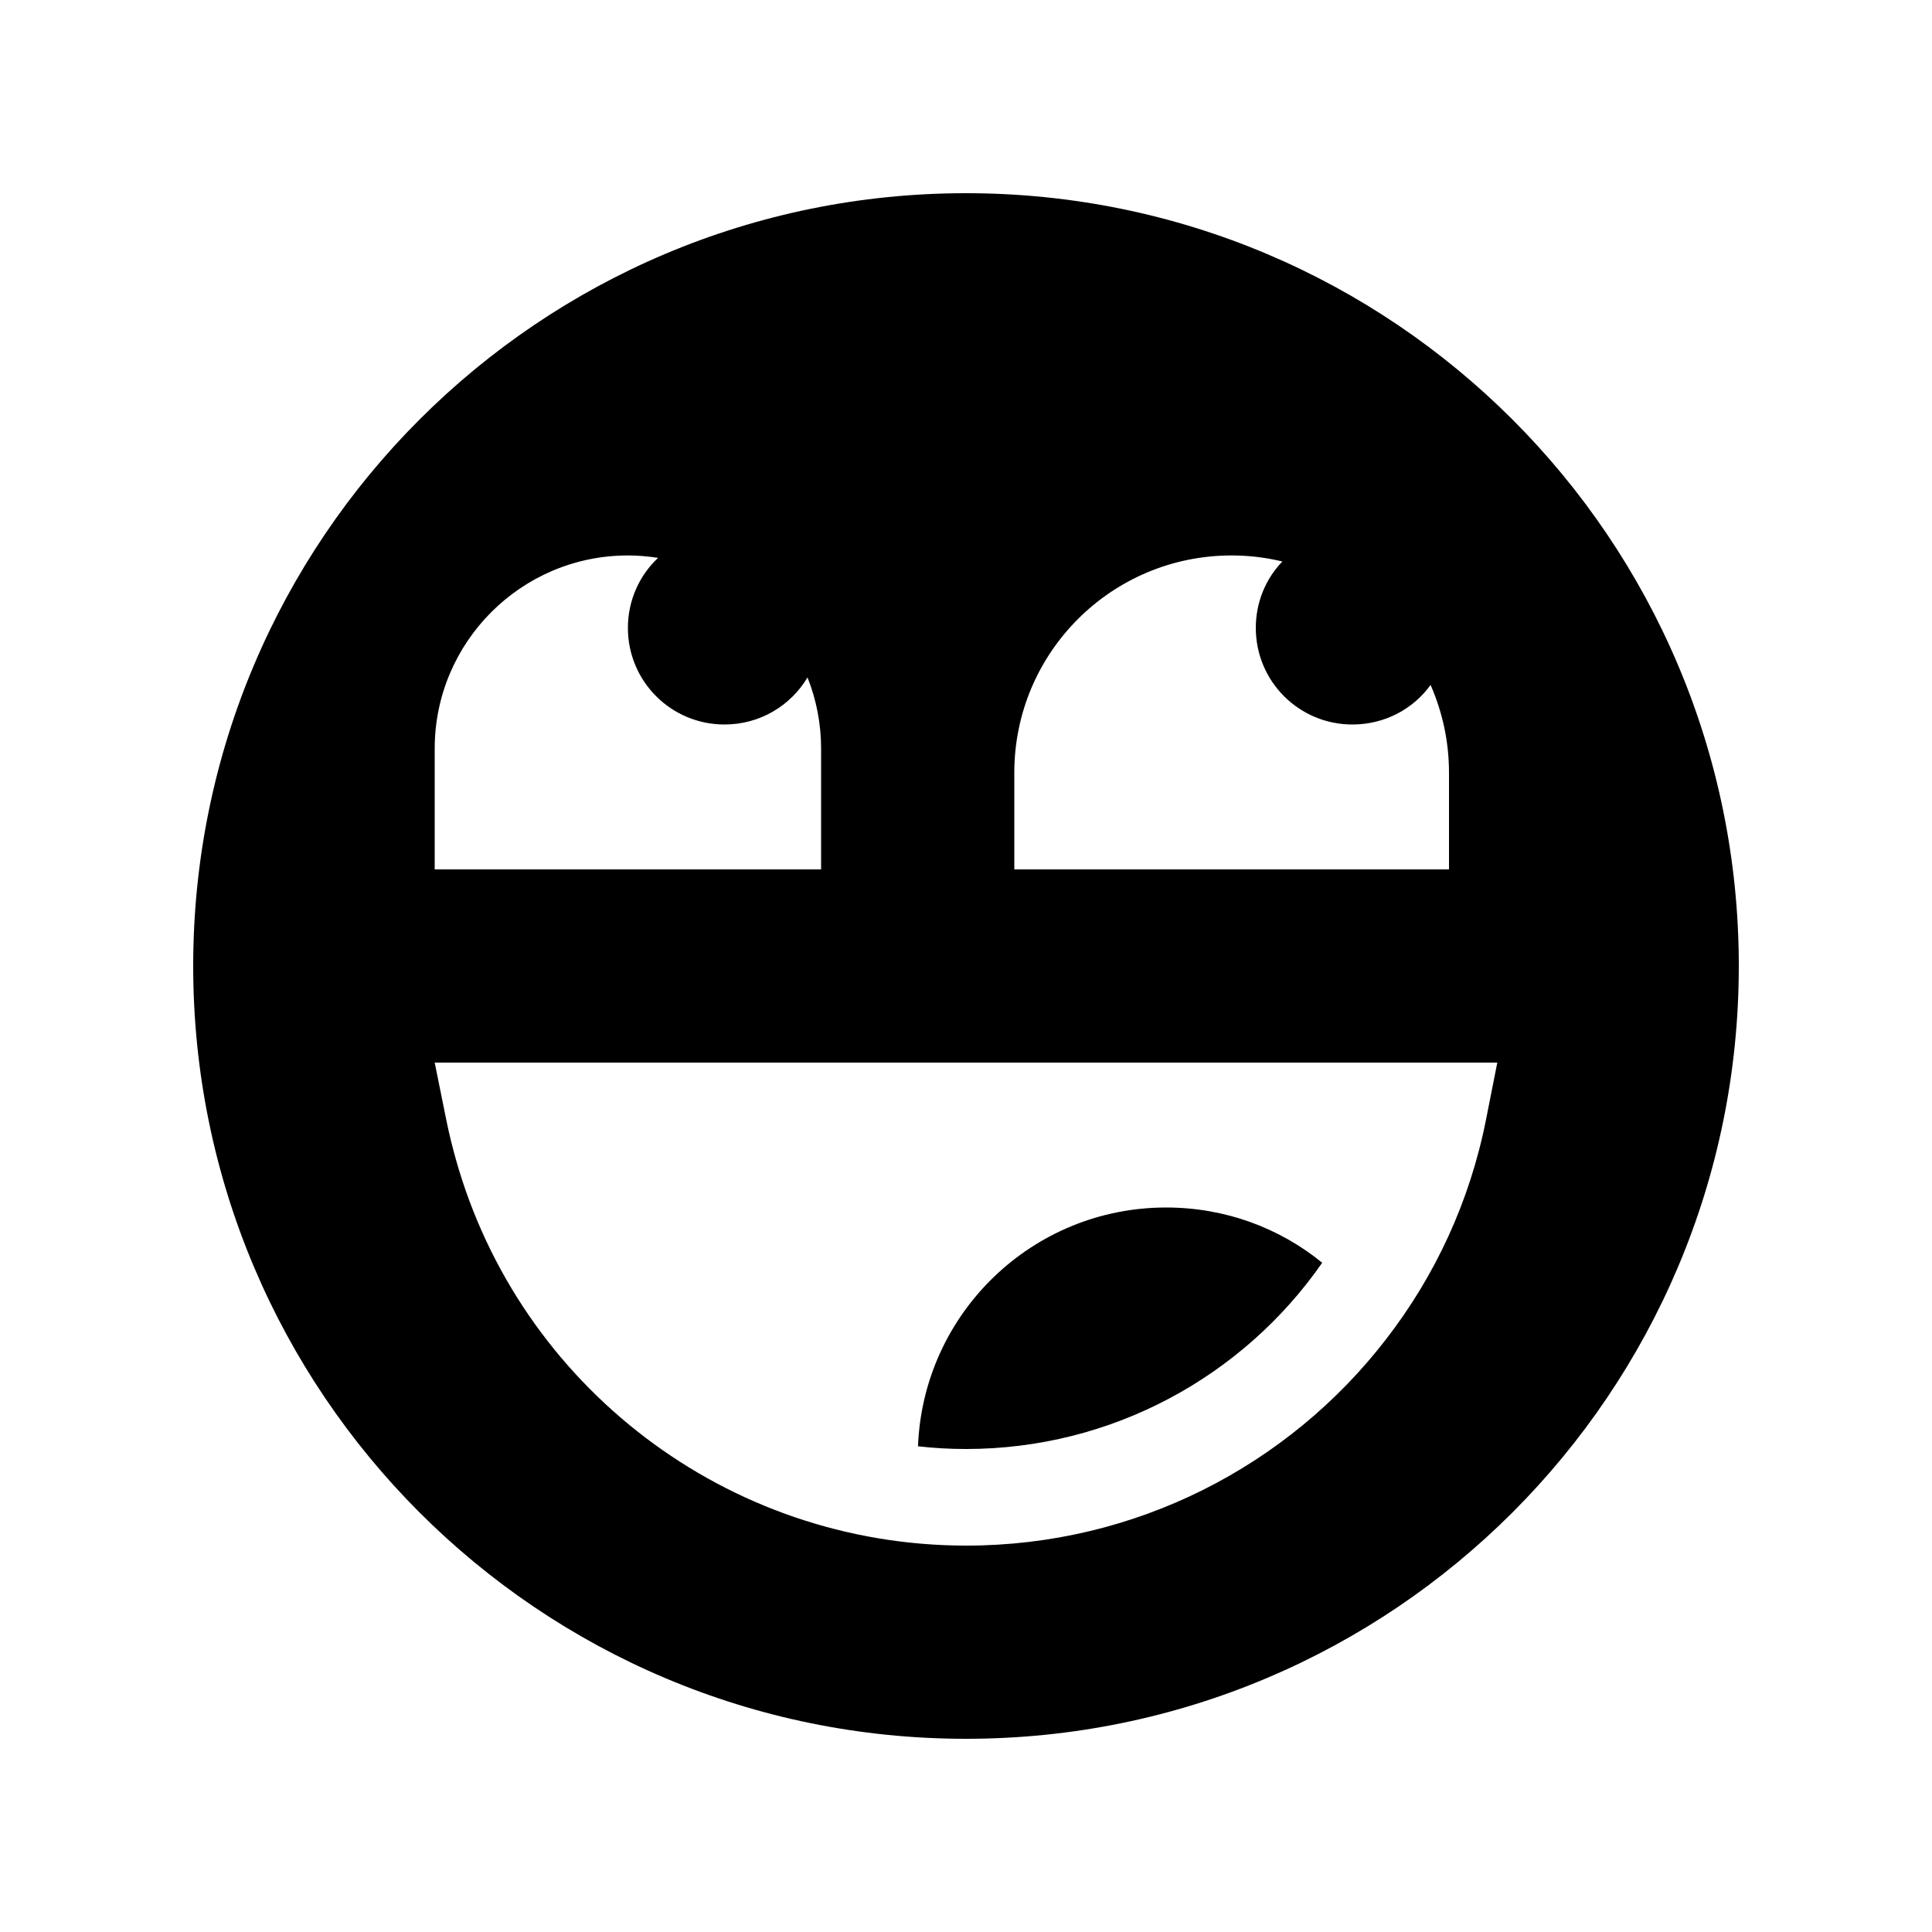 <svg xmlns="http://www.w3.org/2000/svg" viewBox="0 0 640 640"><!--! Font Awesome Pro 7.1.0 by @fontawesome - https://fontawesome.com License - https://fontawesome.com/license (Commercial License) Copyright 2025 Fonticons, Inc. --><path fill="currentColor" d="M64 320C64 178.6 178.6 64 320 64C461.4 64 576 178.6 576 320C576 461.4 461.4 576 320 576C178.6 576 64 461.4 64 320zM267.5 224.4C261.9 233.8 251.7 240 240 240C222.3 240 208 225.7 208 208C208 198.9 211.8 190.6 218 184.8C214.7 184.3 211.4 184 208 184C172.7 184 144 212.7 144 248L144 288L272 288L272 248C272 239.7 270.4 231.7 267.5 224.4zM448 240C430.3 240 416 225.7 416 208C416 199.5 419.3 191.7 424.8 186C419.4 184.7 413.8 184 408 184C368.2 184 336 216.2 336 256L336 288L480 288L480 256C480 245.6 477.8 235.8 473.9 226.9C468.1 234.9 458.7 240 448 240zM496 352L144 352L147.8 370.8C148.7 375.3 149.8 379.7 151 384C172.1 459.2 240.9 512 320.1 512C376 512 426.7 485.7 459.1 443.7L459.1 443.7C475.3 422.8 486.9 398.1 492.3 370.7L496 352zM304.1 479.1C305.8 435.1 341.9 400 386.3 400C405.9 400 423.9 406.8 438 418.3C411.8 456 368.3 480 320 480C314.6 480 309.3 479.7 304.1 479.1z"/></svg>